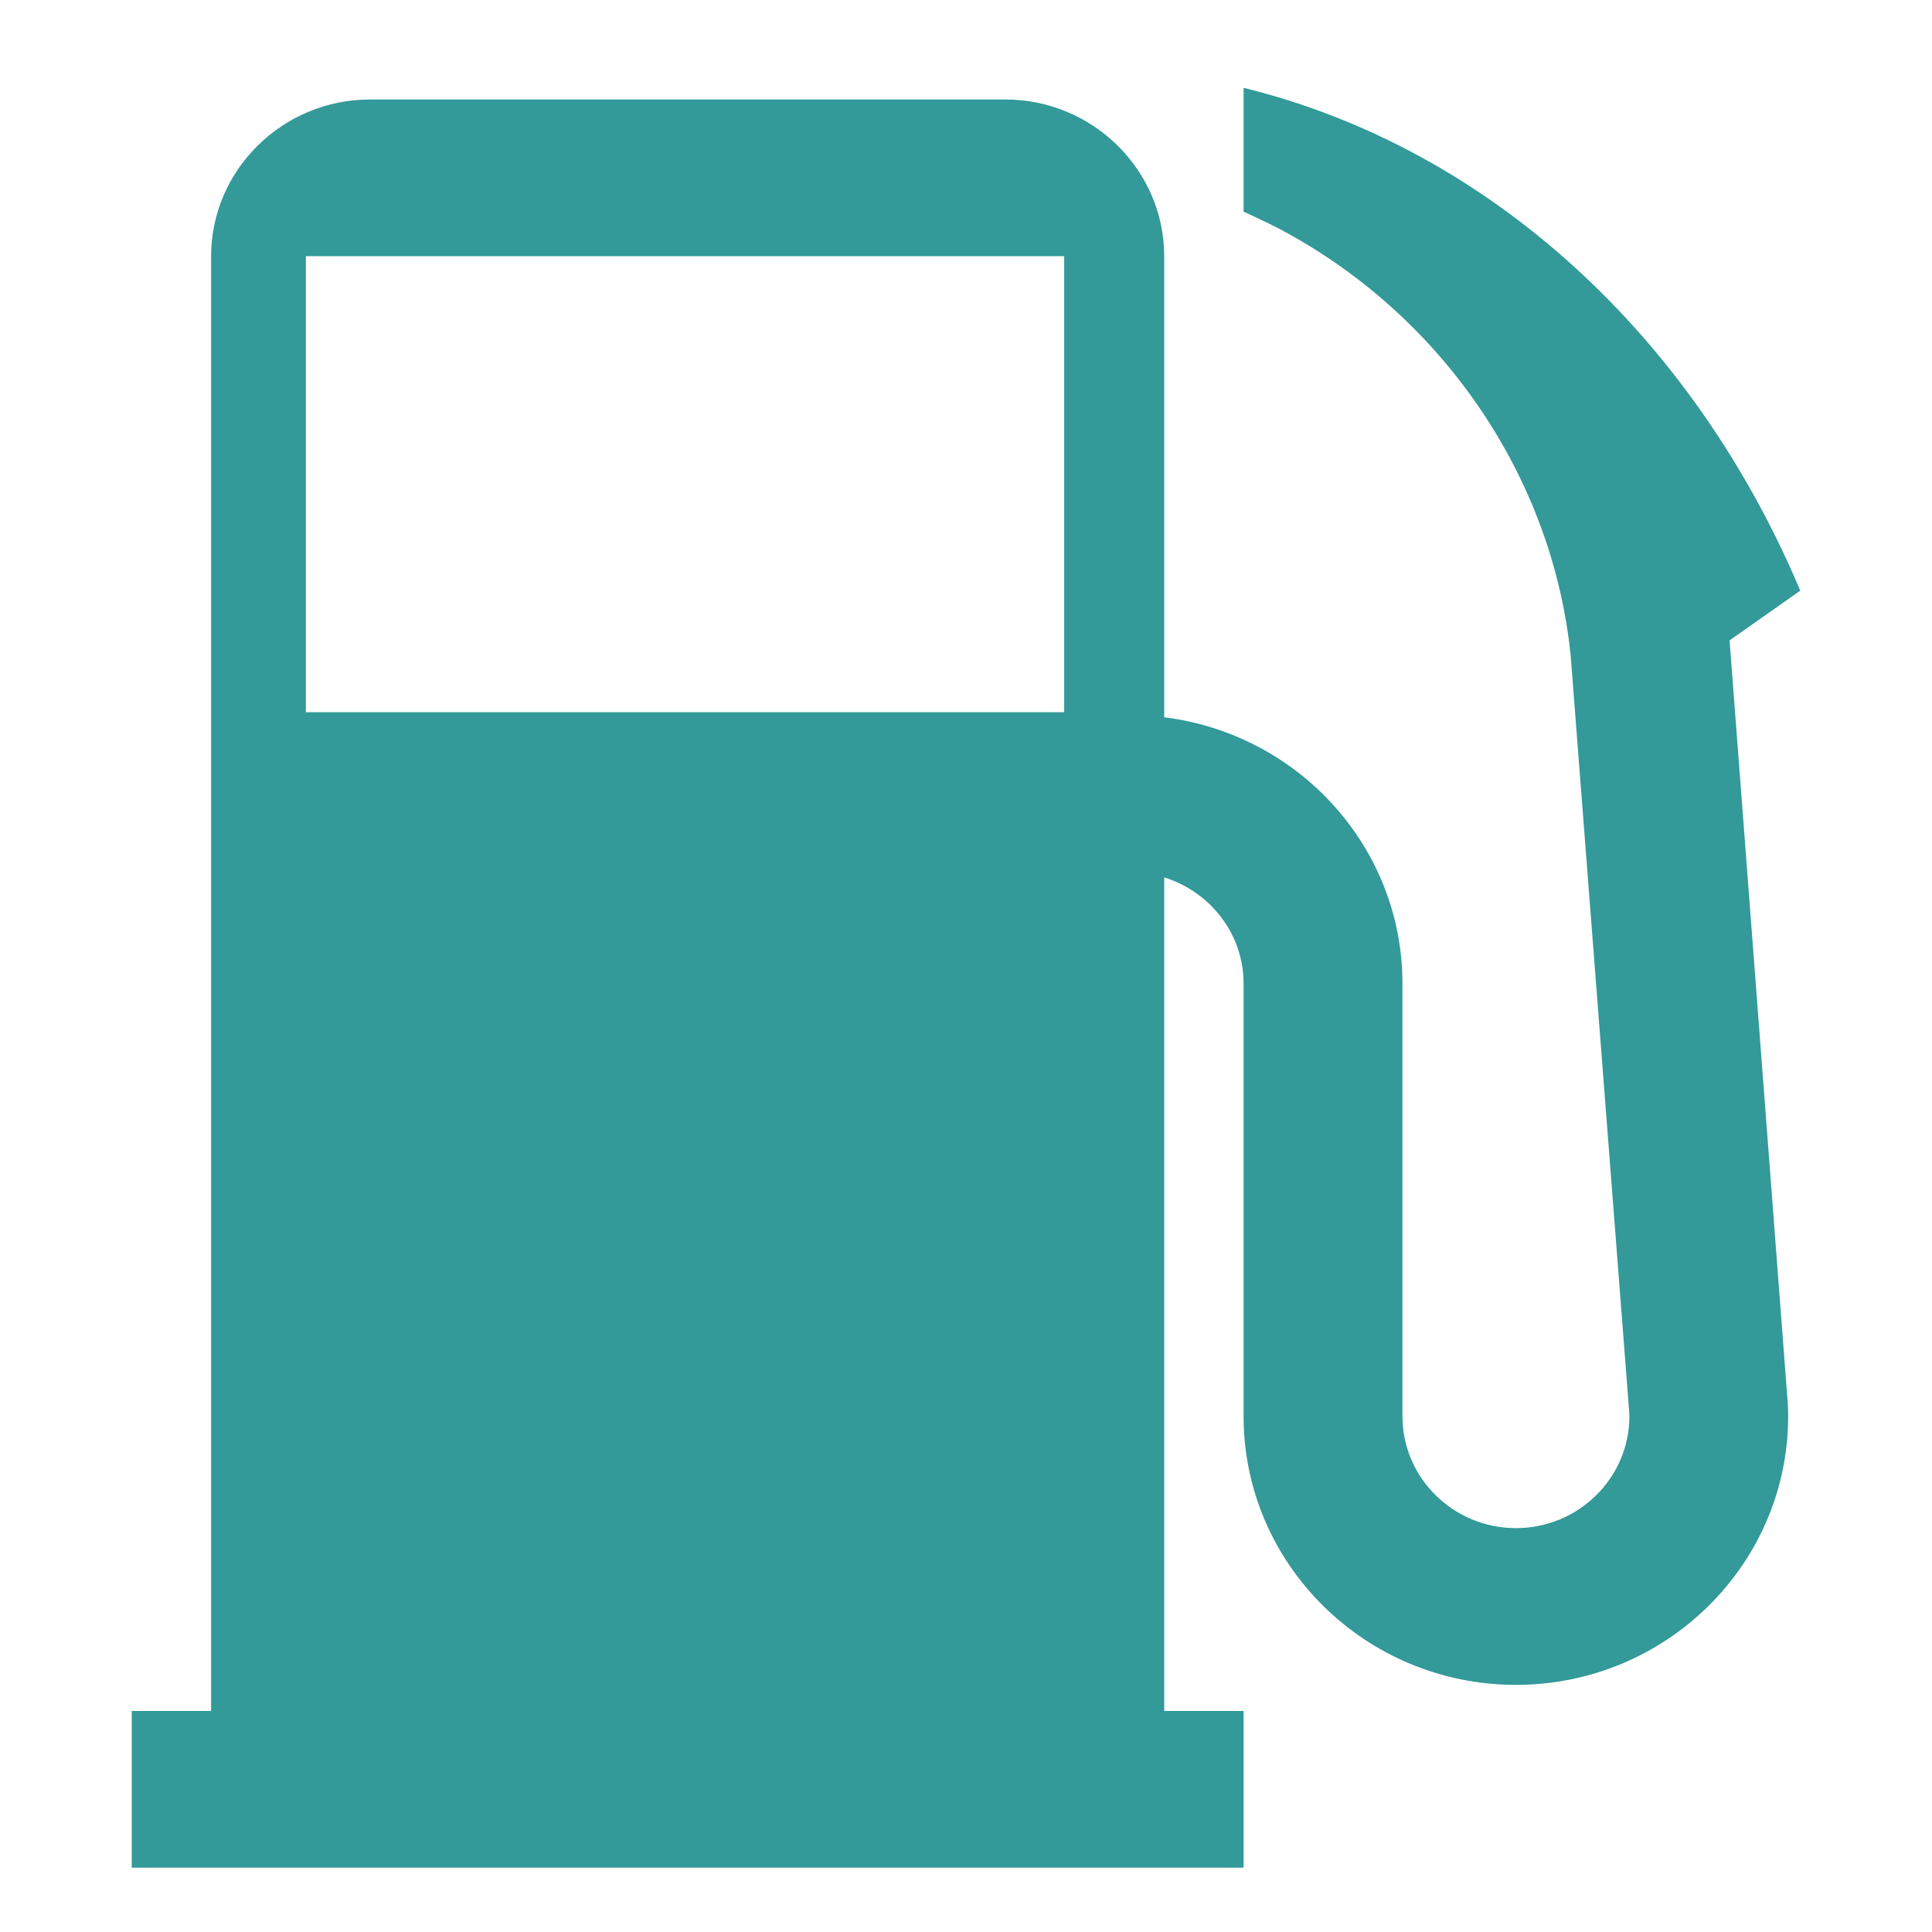 <svg width="22" height="22" viewBox="0 0 22 22" fill="none" xmlns="http://www.w3.org/2000/svg">
<path d="M19.695 7.292L20.5 6.726C19.289 3.851 16.979 1.693 14.161 1V2.41C14.161 2.41 14.416 2.527 14.54 2.591C16.394 3.559 17.68 5.409 17.886 7.472L18.553 16.09L18.554 16.128C18.554 16.83 17.974 17.401 17.262 17.401C16.55 17.401 15.97 16.829 15.97 16.128V11.2C15.97 9.643 14.784 8.357 13.257 8.168V2.917C13.257 1.936 12.443 1.133 11.448 1.133H4.213C3.218 1.133 2.404 1.936 2.404 2.917V19.483H1.5V21.267H4.213H11.448H14.161V19.483H13.257V9.991C13.779 10.154 14.161 10.631 14.161 11.2V16.128C14.161 17.814 15.552 19.186 17.262 19.186C18.971 19.186 20.362 17.814 20.362 16.128C20.362 16.089 20.362 16.05 20.36 16.012L19.695 7.292ZM3.483 2.917H12.118V8.11H3.483V2.917Z" fill="#339999"/>
</svg>
